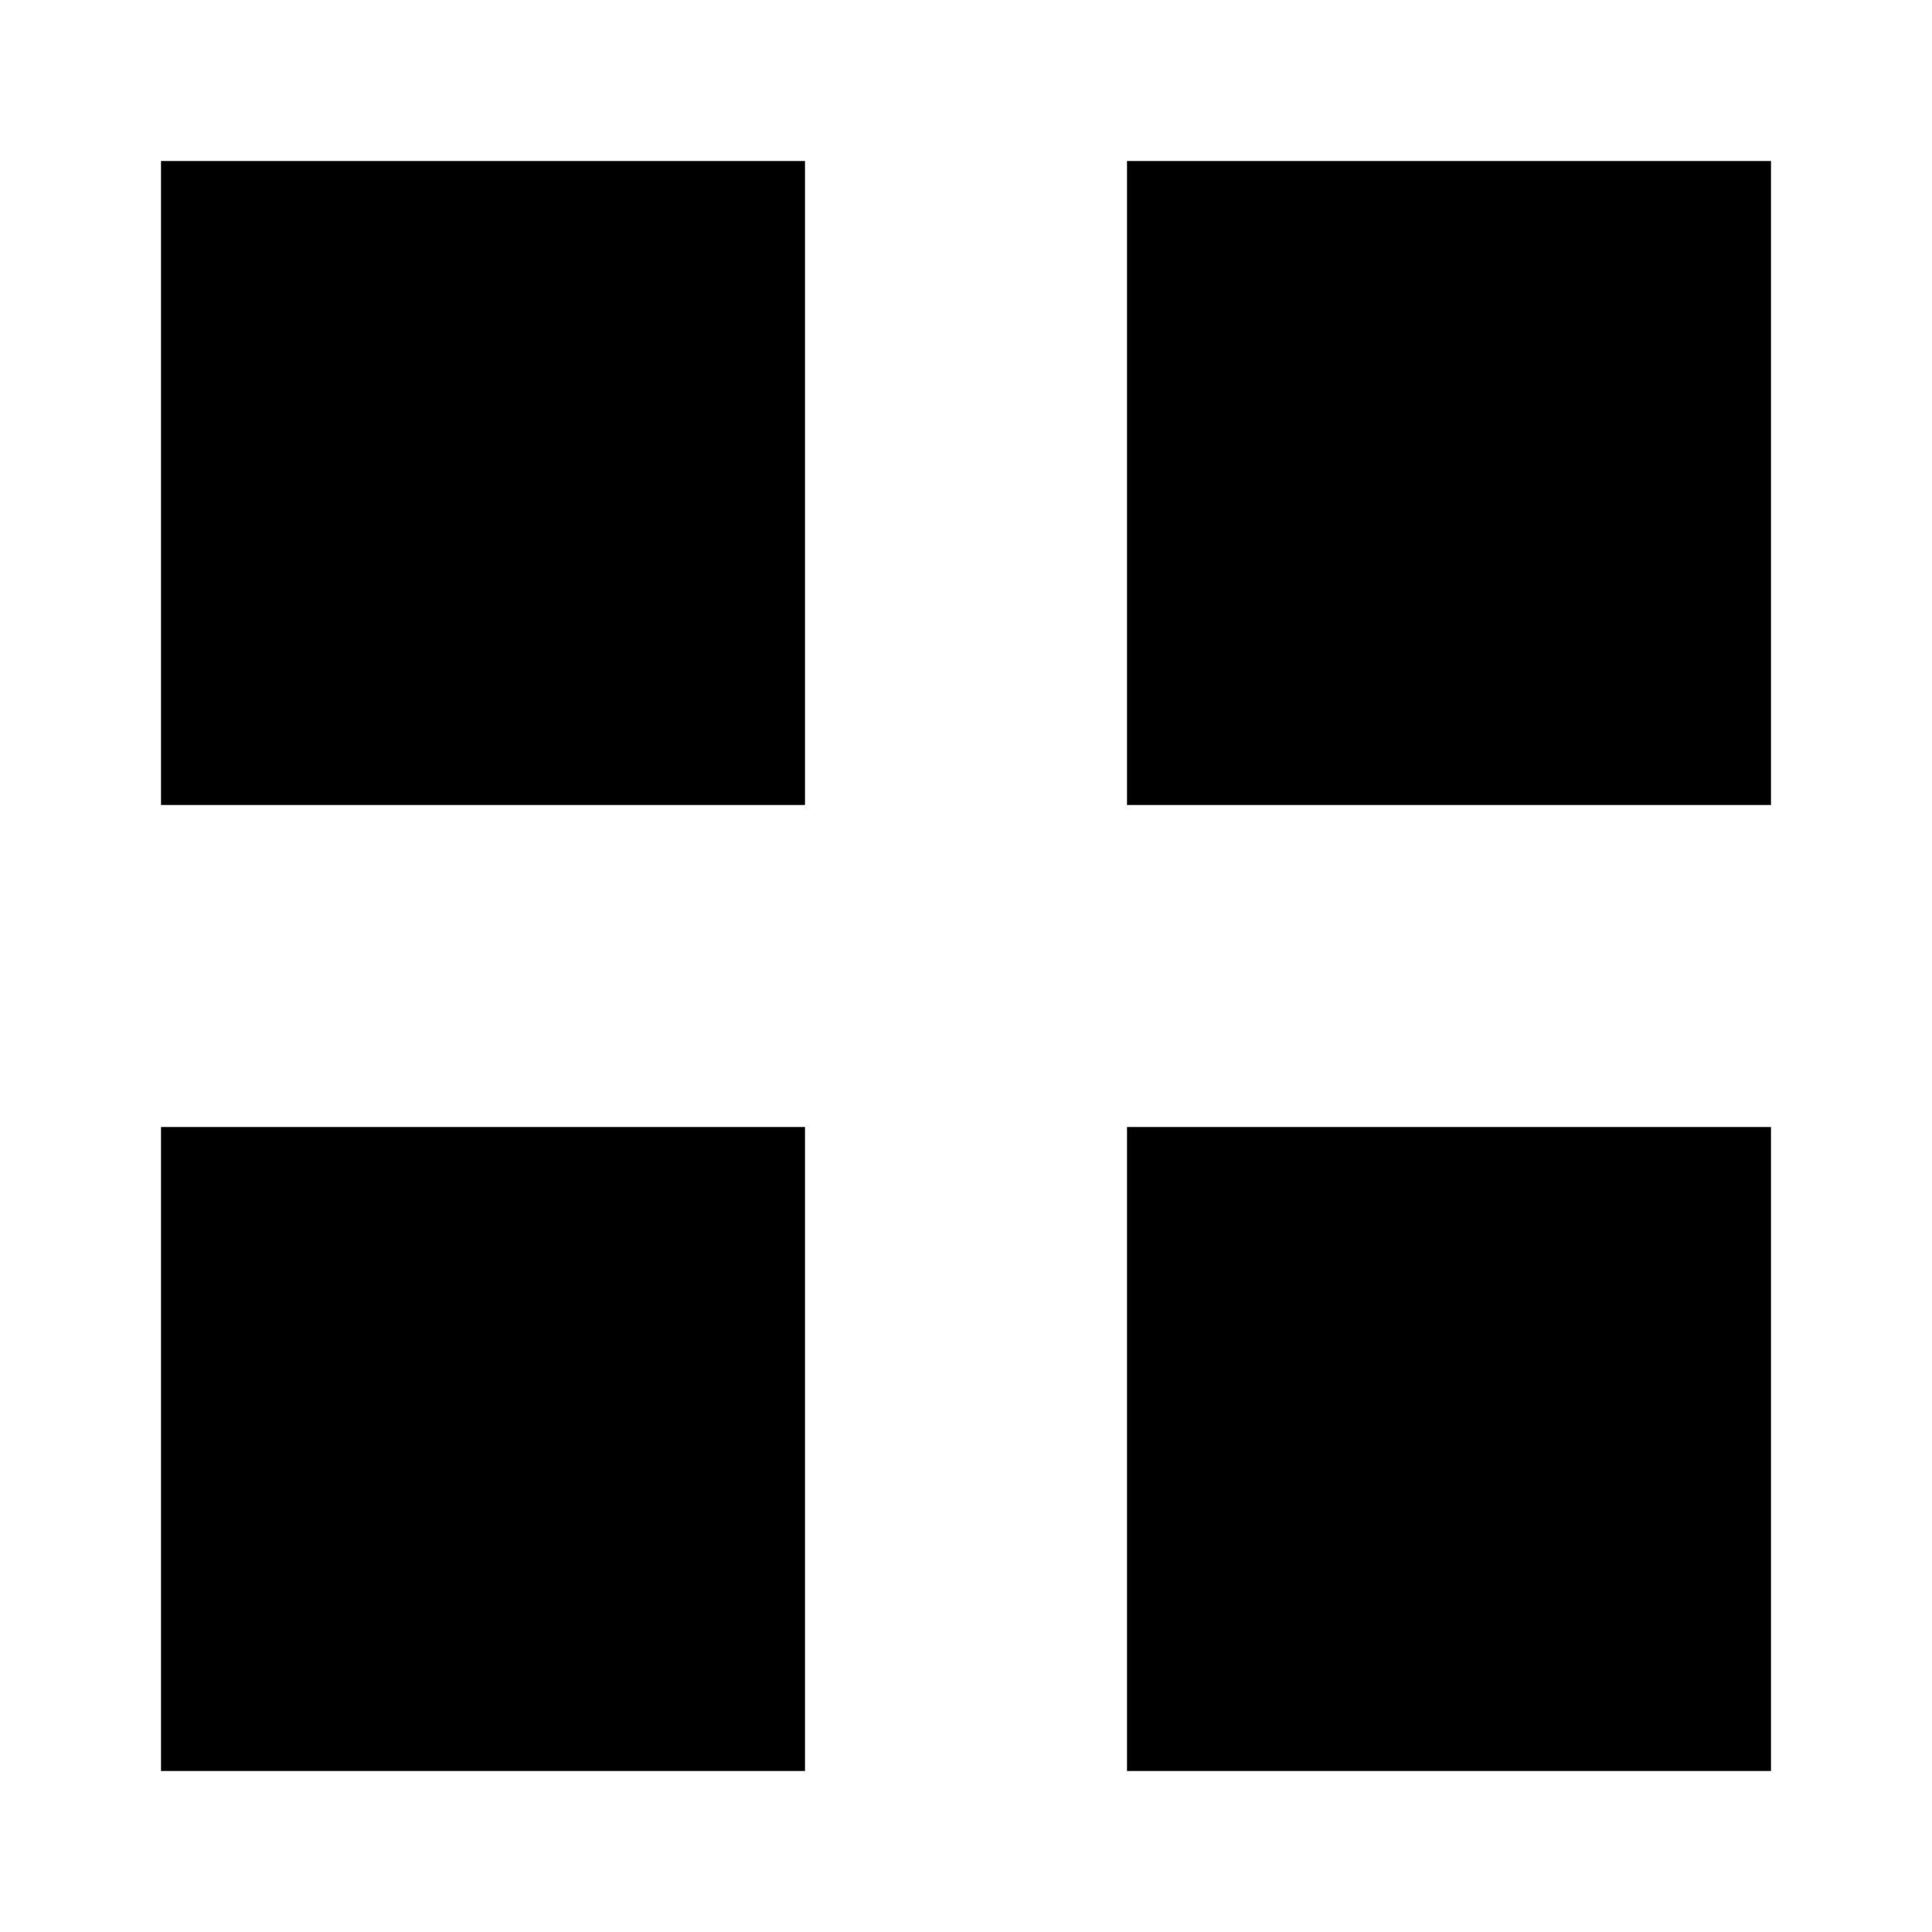 <svg xmlns="http://www.w3.org/2000/svg" width="48" height="48" viewBox="0 -960 960 960"><path d="M80-560v-320h320v320H80Zm0 480v-320h320v320H80Zm480-480v-320h320v320H560Zm0 480v-320h320v320H560Z"/></svg>